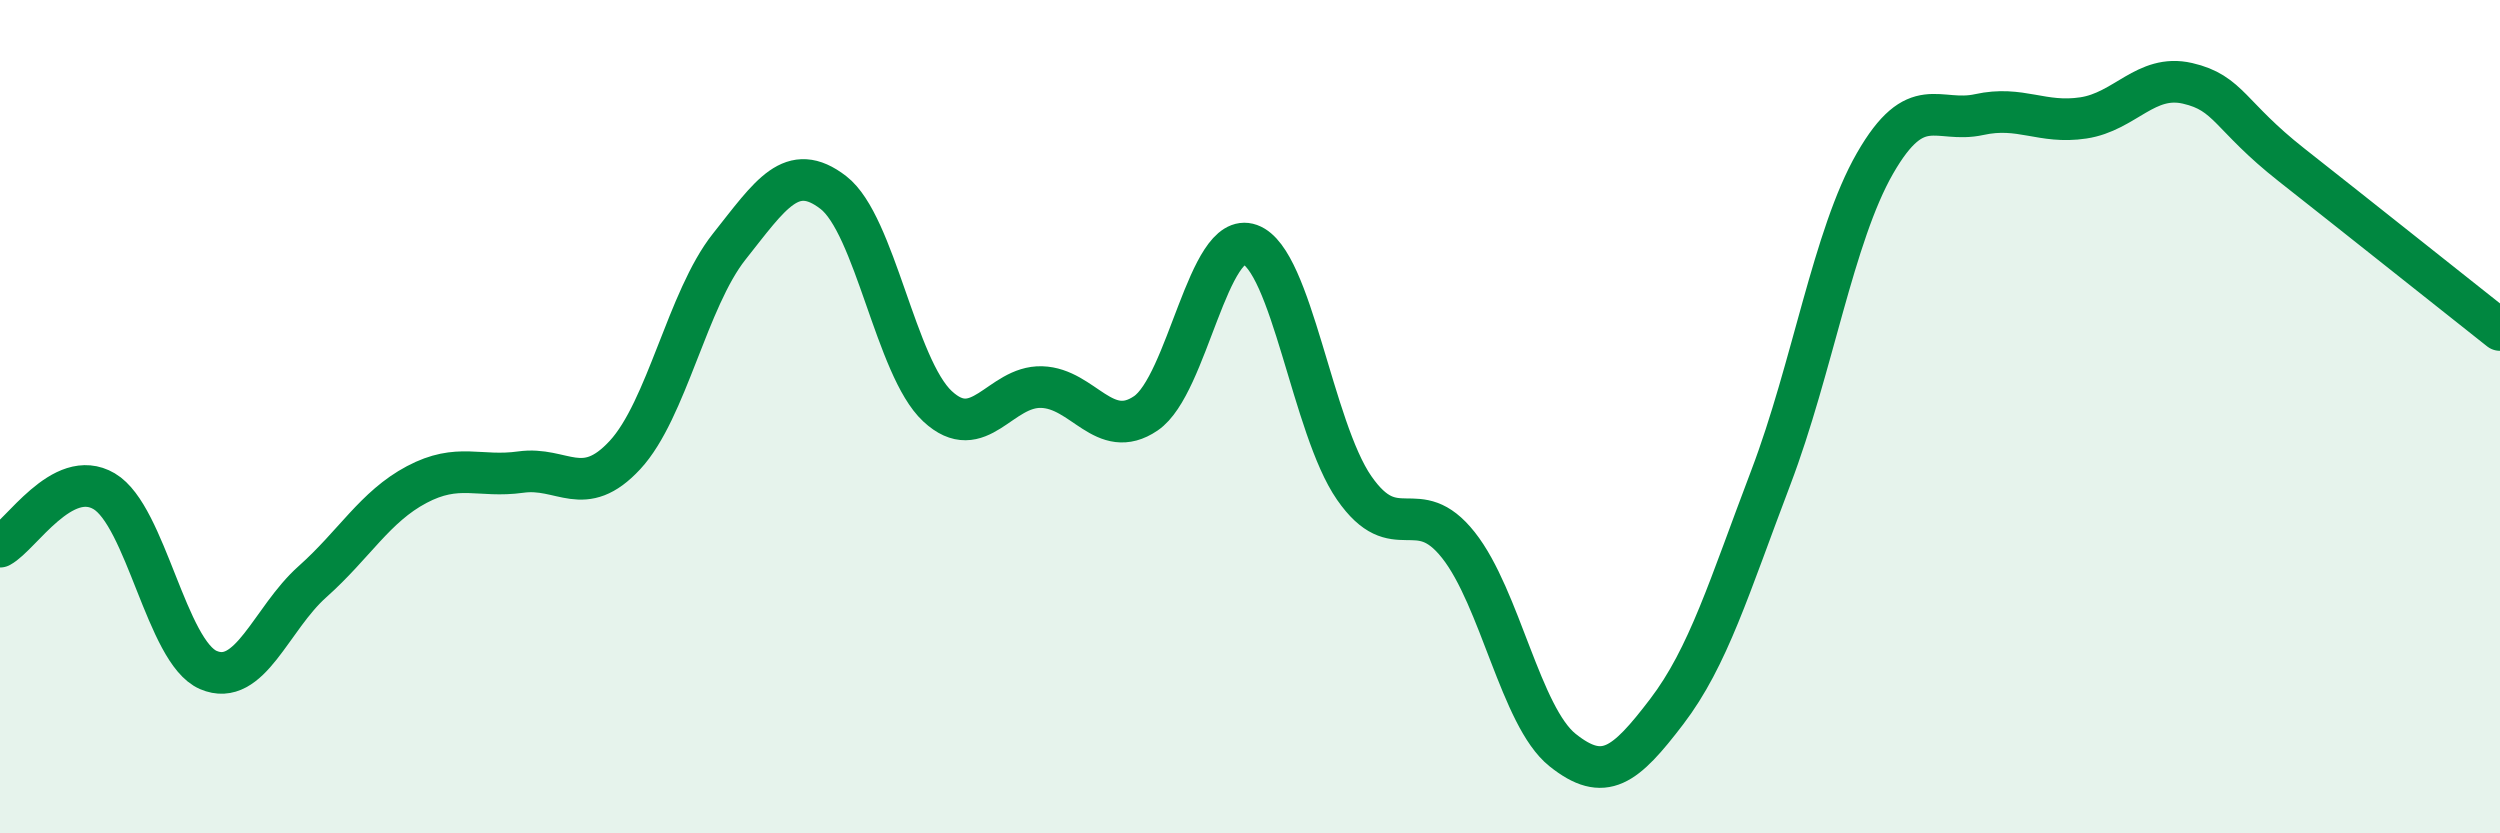 
    <svg width="60" height="20" viewBox="0 0 60 20" xmlns="http://www.w3.org/2000/svg">
      <path
        d="M 0,13.12 C 0.5,12.85 1.5,11.2 2.5,11.79 C 3.5,12.38 4,15.65 5,16.08 C 6,16.51 6.5,14.85 7.5,13.96 C 8.5,13.07 9,12.16 10,11.63 C 11,11.1 11.5,11.47 12.5,11.33 C 13.5,11.19 14,12 15,10.92 C 16,9.84 16.5,7.18 17.5,5.92 C 18.5,4.66 19,3.85 20,4.62 C 21,5.39 21.5,8.82 22.5,9.75 C 23.5,10.68 24,9.26 25,9.29 C 26,9.32 26.5,10.6 27.5,9.92 C 28.5,9.24 29,5.51 30,5.87 C 31,6.23 31.5,10.27 32.5,11.71 C 33.5,13.15 34,11.82 35,13.08 C 36,14.34 36.5,17.2 37.5,18 C 38.5,18.8 39,18.39 40,17.08 C 41,15.77 41.5,14.09 42.5,11.46 C 43.5,8.83 44,5.66 45,3.92 C 46,2.18 46.5,2.97 47.5,2.75 C 48.5,2.53 49,2.98 50,2.83 C 51,2.68 51.5,1.77 52.5,2 C 53.5,2.23 53.5,2.78 55,3.96 C 56.5,5.14 59,7.13 60,7.92L60 20L0 20Z"
        fill="#008740"
        opacity="0.1"
        stroke-linecap="round"
        stroke-linejoin="round"
      />
      <path
        d="M 0,13.12 C 0.5,12.85 1.5,11.2 2.5,11.79 C 3.5,12.38 4,15.65 5,16.08 C 6,16.51 6.5,14.85 7.5,13.96 C 8.5,13.07 9,12.16 10,11.63 C 11,11.1 11.5,11.47 12.5,11.33 C 13.5,11.19 14,12 15,10.92 C 16,9.84 16.5,7.18 17.5,5.92 C 18.5,4.66 19,3.85 20,4.62 C 21,5.39 21.5,8.82 22.5,9.75 C 23.5,10.68 24,9.26 25,9.29 C 26,9.32 26.5,10.6 27.5,9.92 C 28.5,9.24 29,5.51 30,5.87 C 31,6.23 31.5,10.27 32.5,11.71 C 33.5,13.15 34,11.82 35,13.08 C 36,14.34 36.5,17.2 37.5,18 C 38.5,18.8 39,18.39 40,17.08 C 41,15.77 41.5,14.09 42.5,11.46 C 43.5,8.83 44,5.66 45,3.92 C 46,2.18 46.5,2.97 47.5,2.75 C 48.5,2.53 49,2.98 50,2.83 C 51,2.68 51.5,1.77 52.5,2 C 53.5,2.23 53.5,2.78 55,3.96 C 56.5,5.14 59,7.13 60,7.92"
        stroke="#008740"
        stroke-width="1"
        fill="none"
        stroke-linecap="round"
        stroke-linejoin="round"
      />
    </svg>
  